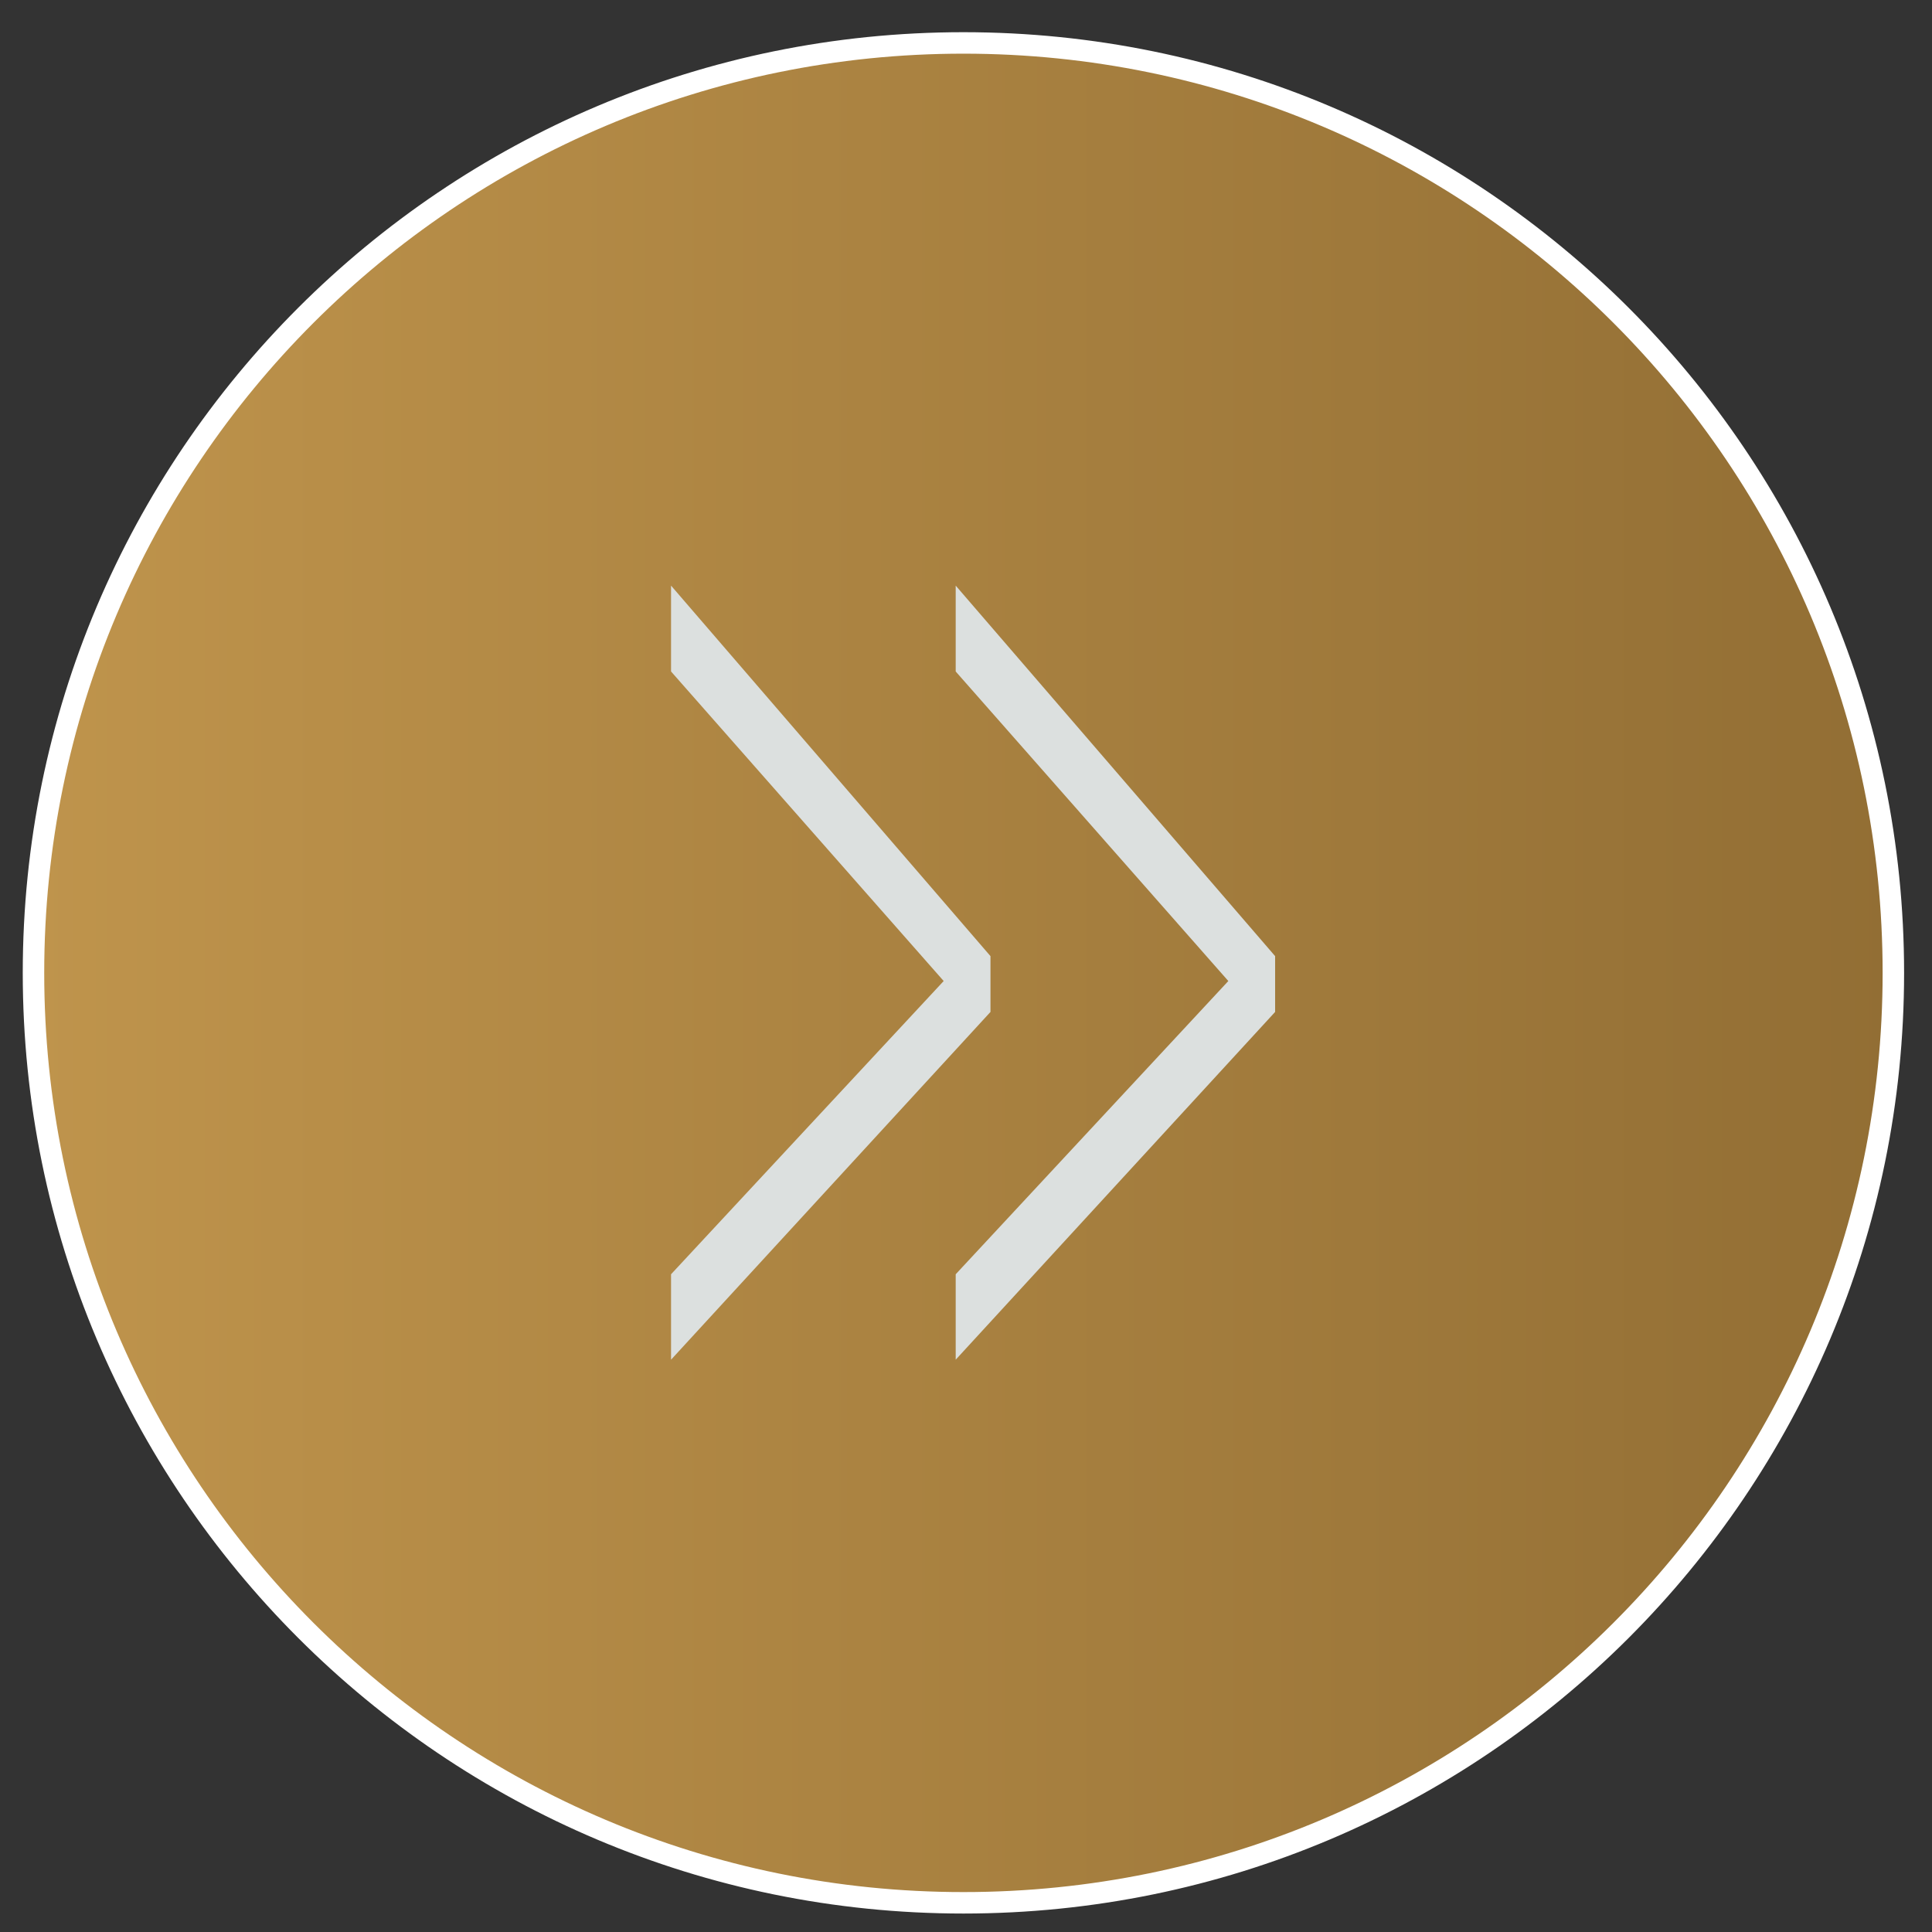 <svg width="45" height="45" viewBox="0 0 45 45" fill="none" xmlns="http://www.w3.org/2000/svg">
<rect x="0" y="0" width="45" height="45" fill="#333333" stroke="none"/>
<path d="M22.44 44.32C34.403 44.32 44.1 34.623 44.1 22.66C44.1 10.697 34.403 1 22.44 1C10.478 1 0.78 10.697 0.78 22.66C0.78 34.623 10.478 44.32 22.44 44.32Z" fill="url(#paint0_linear_77_318)" stroke="white" stroke-width="0.5" stroke-miterlimit="10"/>
<path d="M15.63 29.68L21.98 22.85L15.63 15.64V13.64L23.07 22.27V23.57L15.63 31.67V29.67V29.68Z" fill="#DCE0DF"/>
<path d="M22.26 29.68L28.61 22.85L22.26 15.64V13.64L29.7 22.27V23.57L22.26 31.67V29.67V29.68Z" fill="#DCE0DF"/>
<defs>
<linearGradient id="paint0_linear_77_318" x1="0.78" y1="-516.36" x2="44.1" y2="-516.36" gradientUnits="userSpaceOnUse">
<stop stop-color="#BF944C"/>
<stop offset="1" stop-color="#926E34"/>
</linearGradient>
</defs>
</svg>
